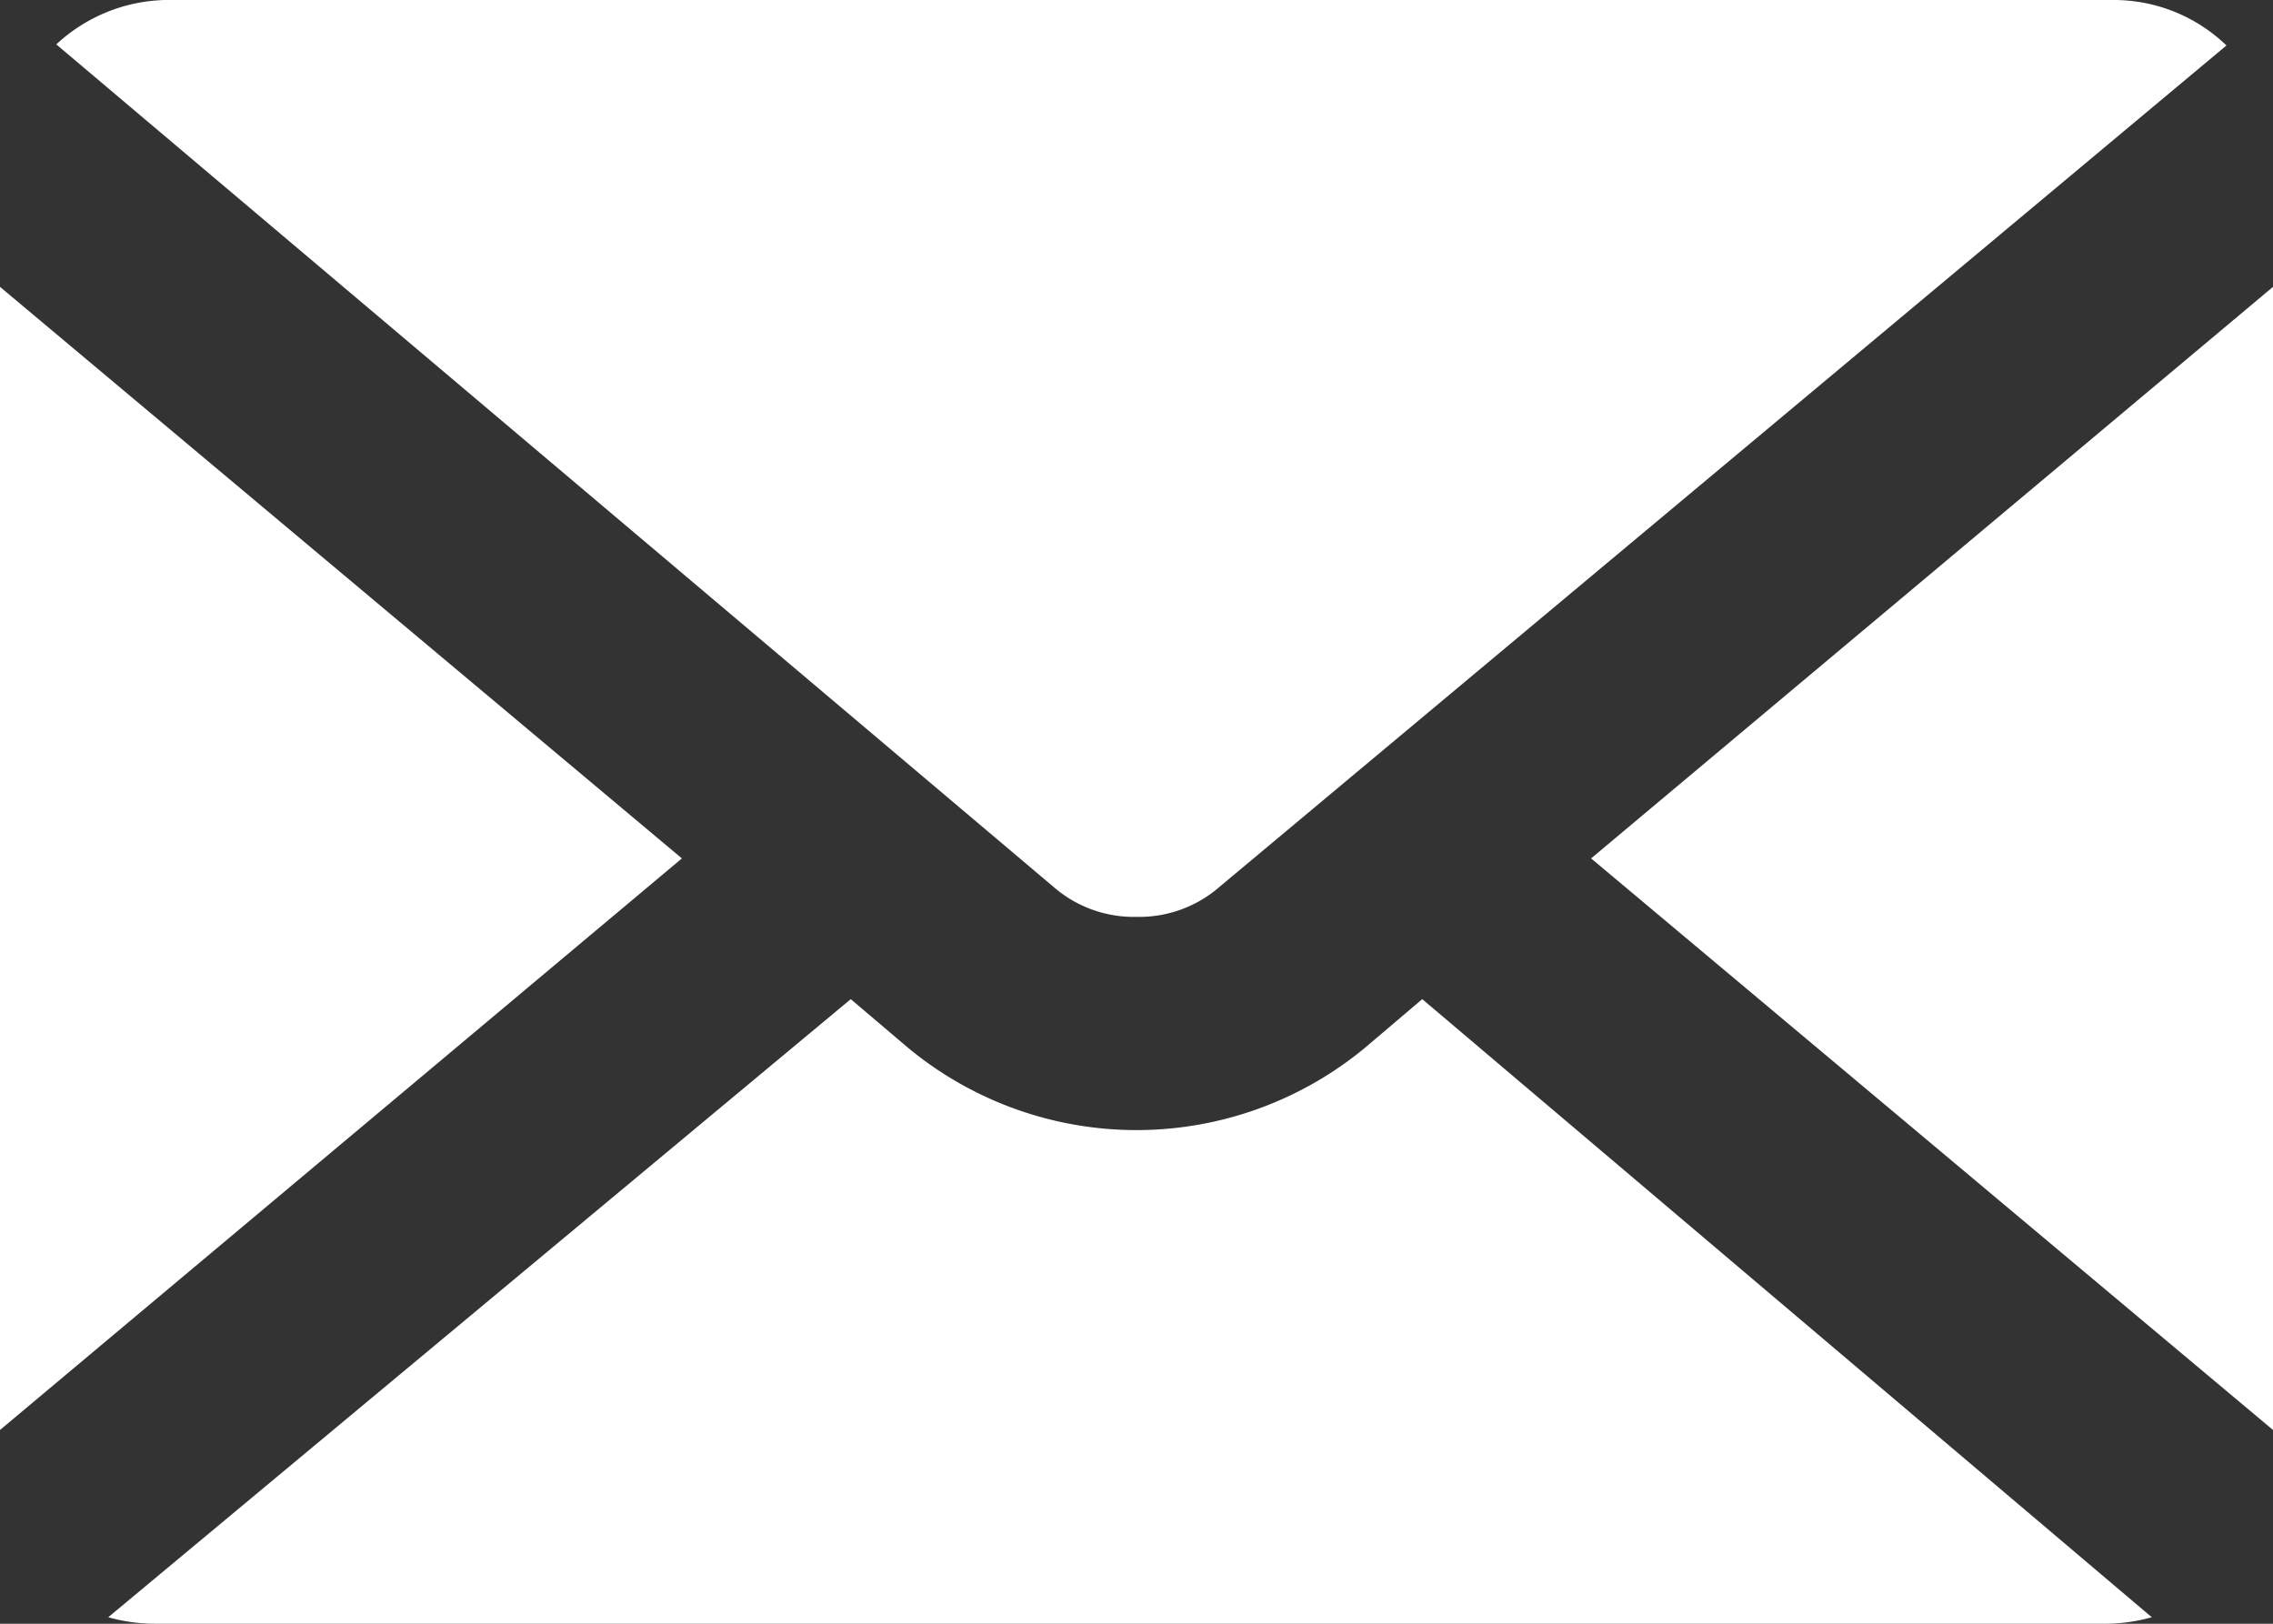 <svg xmlns="http://www.w3.org/2000/svg" viewBox="0 0 21 15"><rect x="0" y="0" width="21" height="15" fill="#333333" stroke="none"/><defs><style>.cls-1{fill:#fff;}</style></defs><title>mail</title><g id="レイヤー_2" data-name="レイヤー 2"><g id="obj"><path class="cls-1" d="M12.61,9.68a3.31,3.31,0,0,1-4.22,0l-.53-.45L1,14.94a1.61,1.61,0,0,0,.44.06h18a1.61,1.61,0,0,0,.44-.06L13.14,9.23Z"/><polygon class="cls-1" points="0 2.65 0 13.21 6.3 7.93 0 2.65"/><path class="cls-1" d="M10.5,8.47a1.13,1.13,0,0,0,.77-.28L20.57.42A1.5,1.5,0,0,0,19.52,0h-18a1.53,1.53,0,0,0-1,.41L9.73,8.19A1.13,1.13,0,0,0,10.5,8.47Z"/><polygon class="cls-1" points="21 13.21 21 2.65 14.7 7.93 21 13.21"/></g></g></svg>